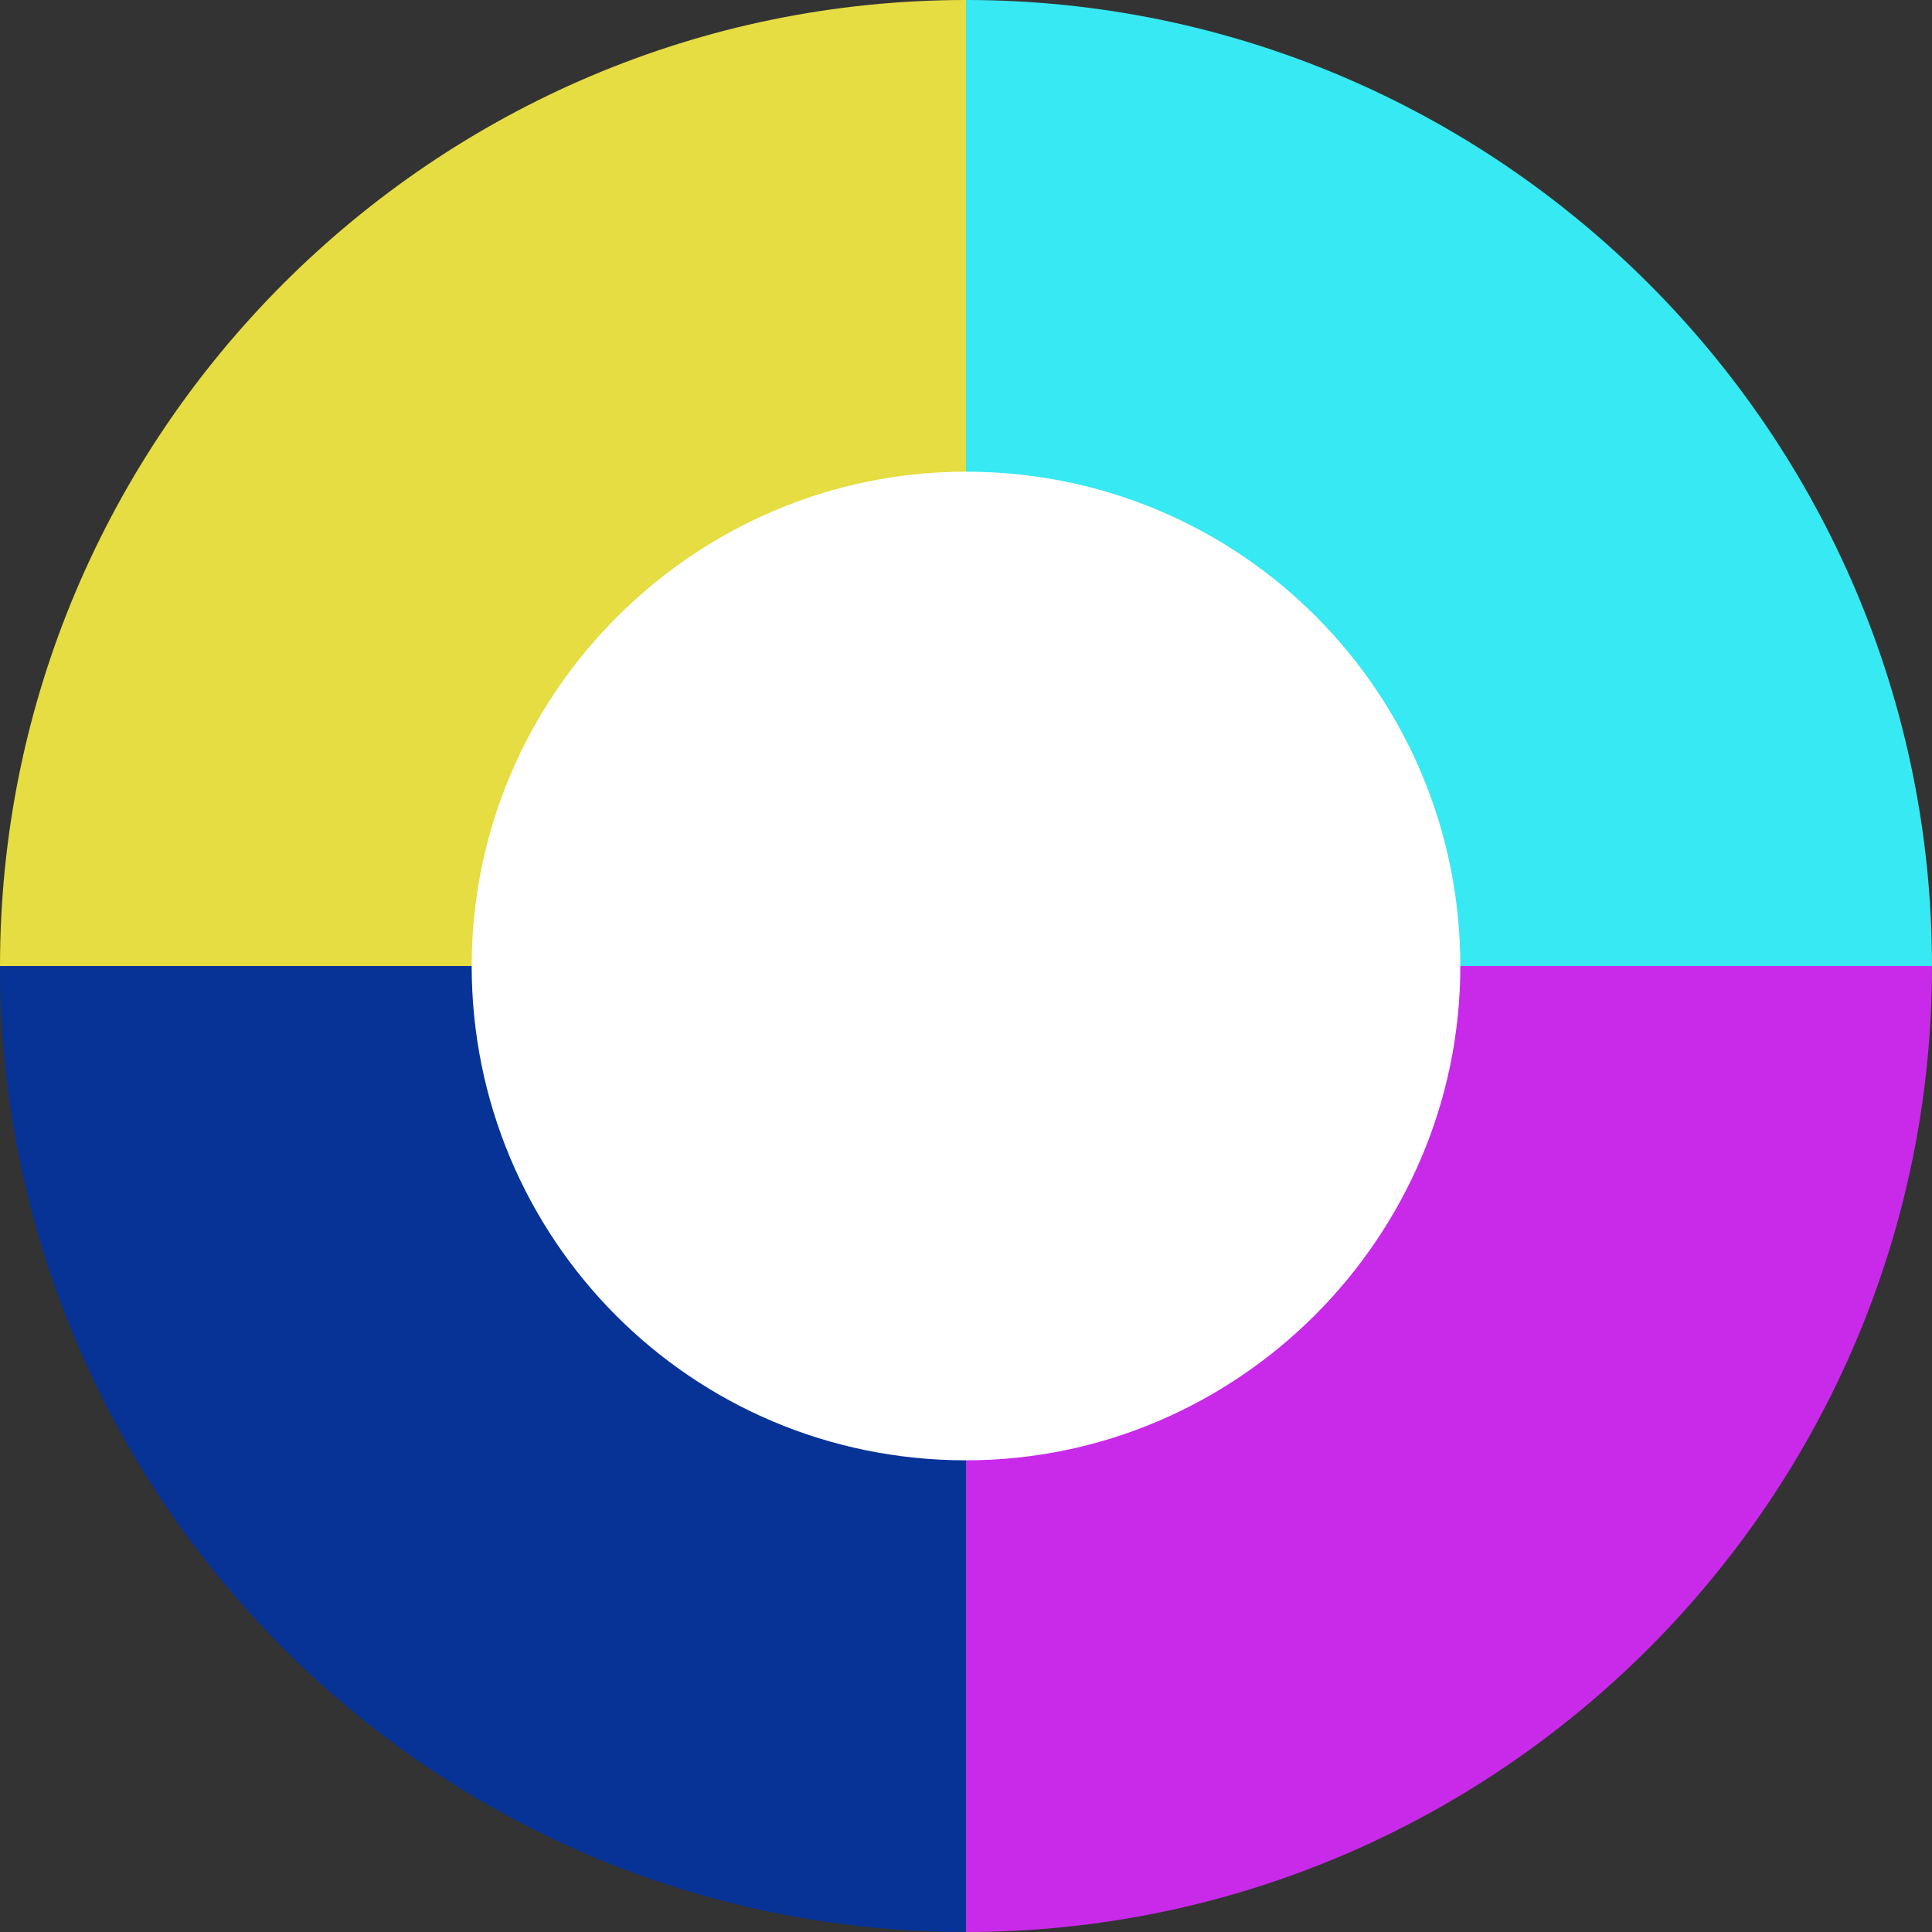 <?xml version="1.0" encoding="UTF-8"?>
<svg id="Ebene_1" xmlns="http://www.w3.org/2000/svg" version="1.1" viewBox="0 0 51.2 51.2">
  <rect x="0" y="0" width="51.2" height="51.2" fill="#333333" stroke="none"/>
  <!-- Generator: Adobe Illustrator 29.6.1, SVG Export Plug-In . SVG Version: 2.1.1 Build 9)  -->
  <path d="M51,25.6c0,14-11.4,25.4-25.4,25.4S.2,39.6.2,25.6,11.6.2,25.6.2s25.4,11.4,25.4,25.4" fill="#fff"/>
  <path d="M25.6,38.7c-7.3,0-13.1-5.9-13.1-13.1H0C0,39.7,11.5,51.2,25.6,51.2v-12.5Z" fill="#073396"/>
  <path d="M38.7,25.6c0,7.2-5.9,13.1-13.1,13.1v12.5c14.1,0,25.6-11.5,25.6-25.6h-12.5Z" fill="#c92aea"/>
  <path d="M25.6,12.5c7.3,0,13.1,5.9,13.1,13.1h12.5C51.2,11.5,39.7,0,25.6,0v12.5Z" fill="#36e9f2"/>
  <path d="M12.5,25.6c0-7.2,5.9-13.1,13.1-13.1V0C11.5,0,0,11.5,0,25.6h12.5Z" fill="#e5dd41"/>
</svg>